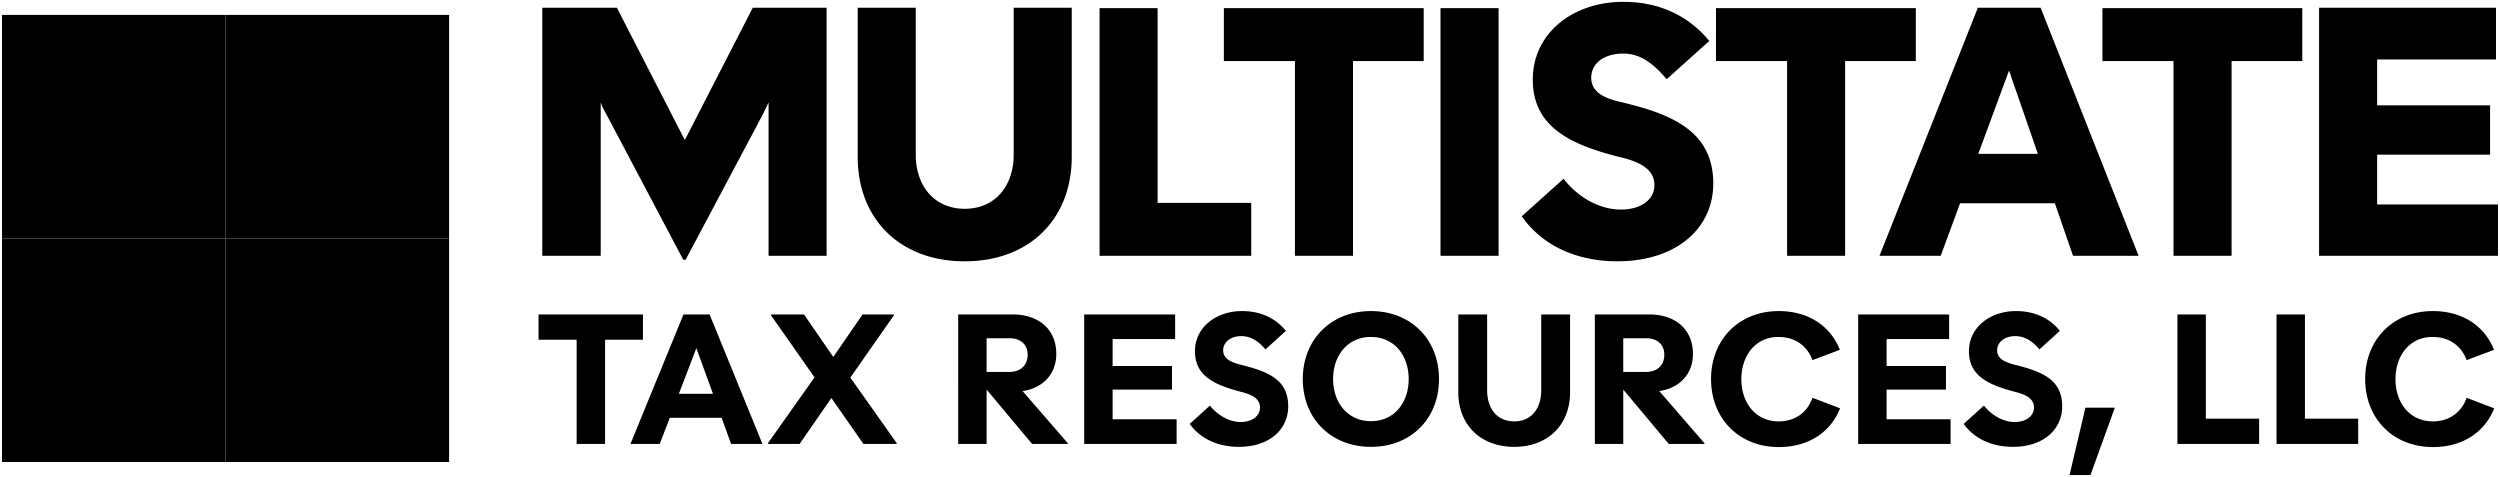 <?xml version="1.0" encoding="UTF-8"?> <svg xmlns="http://www.w3.org/2000/svg" width="671" height="128" fill="none"><path fill="#838383" d="M.543 4h60v60h-60z" style="fill:#838383;fill:color(display-p3 .514 .514 .514);fill-opacity:1"></path><path fill="#FBFBFB" d="M60.543 4h60v60h-60z" style="fill:#fbfbfb;fill:color(display-p3 .984 .984 .984);fill-opacity:1"></path><path fill="#FBFBFB" d="M0 0h60v60H0z" style="fill:#fbfbfb;fill:color(display-p3 .984 .984 .984);fill-opacity:1" transform="matrix(-1 0 0 1 60.543 64)"></path><path fill="#838383" d="M0 0h60v60H0z" style="fill:#838383;fill:color(display-p3 .514 .514 .514);fill-opacity:1" transform="matrix(-1 0 0 1 120.543 64)"></path><path fill="#FBFBFB" d="m567.58 109.54-6.497 17.967h-5.594v-.113l4.239-17.967h7.852v.113Zm-90.14-26.047c7.515 0 13.673 3.617 16.385 10.397l-7.345 2.768c-1.469-3.955-4.802-6.215-9.096-6.215-6.159-.056-10 4.972-10 11.3 0 6.384 3.785 11.357 10.056 11.357 4.238 0 7.628-2.317 9.04-6.329l7.402 2.826c-2.712 6.779-8.871 10.395-16.442 10.395-10.734 0-18.193-7.684-18.193-18.249 0-10.565 7.458-18.25 18.193-18.25Zm175.57 0c7.514 0 13.673 3.617 16.385 10.397l-7.345 2.768c-1.469-3.955-4.803-6.215-9.097-6.215-6.158-.056-10 4.972-10 11.3 0 6.384 3.785 11.357 10.057 11.357 4.237 0 7.627-2.317 9.04-6.329l7.401 2.826c-2.712 6.779-8.87 10.395-16.441 10.395-10.735 0-18.193-7.684-18.194-18.249 0-10.565 7.459-18.25 18.194-18.25Zm-319.629 0c4.633 0 8.757 1.64 11.752 5.312l-5.481 4.971c-2.09-2.485-4.237-3.56-6.497-3.56-2.938 0-4.859 1.696-4.859 3.787 0 2.485 2.43 3.277 4.746 3.898 6.949 1.752 12.713 3.786 12.713 11.13 0 6.328-5.142 10.905-13.222 10.905-5.198-.001-10.113-1.865-13.221-6.159l5.424-4.915c2.26 2.825 5.424 4.407 8.249 4.407 3.108 0 5.198-1.639 5.199-3.899-.001-2.598-2.599-3.559-5.029-4.181-7.119-1.864-12.43-4.237-12.43-10.904 0-6.384 5.593-10.792 12.656-10.792Zm34.595 0c10.678 0 18.25 7.572 18.25 18.25-.001 10.678-7.572 18.193-18.25 18.193-10.679-.001-18.306-7.515-18.306-18.193s7.627-18.25 18.306-18.25Zm31.172 21.244c.001 4.916 2.656 8.362 7.289 8.363 4.576 0 7.232-3.447 7.232-8.363v-20.34h7.74v20.849c0 8.927-6.102 14.69-14.972 14.69-8.927-.001-15.029-5.763-15.029-14.69V84.397h7.74v20.34Zm141.97-21.244c4.633 0 8.758 1.64 11.752 5.312l-5.48 4.971c-2.091-2.486-4.238-3.56-6.498-3.56-2.938 0-4.859 1.697-4.859 3.787.001 2.485 2.43 3.277 4.746 3.898 6.949 1.752 12.712 3.786 12.712 11.13 0 6.328-5.141 10.904-13.22 10.905-5.198 0-10.115-1.865-13.222-6.159l5.425-4.915c2.26 2.825 5.424 4.407 8.249 4.407 3.107-.001 5.197-1.639 5.197-3.899 0-2.599-2.599-3.559-5.028-4.181-7.119-1.864-12.43-4.237-12.43-10.904 0-6.384 5.594-10.792 12.656-10.792Zm-368.551 7.685h-10.171v27.968h-7.626V91.178h-10.227v-6.78h28.024v6.78Zm32.073 27.968h-8.418l-2.543-7.007H179.78l-2.712 7.007h-7.853l14.237-34.749h7.006l14.182 34.749Zm19.015-23.335 7.854-11.414h8.419v.226l-11.697 16.725 12.431 17.571v.227h-8.928l-8.588-12.318-8.531 12.318h-8.474v-.227l12.486-17.628-11.695-16.668v-.226h8.87l7.853 11.413Zm48.098-11.414c7.232 0 11.752 4.181 11.752 10.566 0 5.537-3.673 9.21-9.04 10.001l12.147 14.012v.17h-9.605l-12.148-14.521h-.055v14.521h-7.628V84.397h14.577Zm43.653 6.61h-16.78v7.233h15.933v6.328h-15.933v7.966h17.176v6.612h-24.804V84.397h24.408v6.61Zm127.226-6.61c7.232 0 11.752 4.181 11.752 10.566 0 5.537-3.673 9.21-9.04 10.001l12.147 14.012v.17h-9.604l-12.148-14.521h-.056v14.521h-7.628V84.397h14.577Zm80.512 6.61h-16.781v7.233h15.933v6.328h-15.933v7.966h17.176v6.612h-24.804V84.397h24.409v6.61Zm68.907 21.358h14.295v6.781h-21.923V84.397h7.628v27.968Zm26.595 0h14.294v6.781h-21.922V84.397h7.628v27.968Zm-250.67-21.922c-6.159-.056-10.17 4.86-10.17 11.3 0 6.441 4.011 11.3 10.17 11.3 6.214 0 10.113-4.916 10.113-11.3s-3.898-11.3-10.113-11.3ZM182.21 105.698h9.152l-4.463-12.26-4.689 12.26Zm82.594-5.876h6.101c3.051 0 4.915-1.808 4.915-4.633 0-2.711-1.92-4.407-4.858-4.407h-6.158v9.04Zm170.879 0h6.101c3.051 0 4.916-1.808 4.916-4.633 0-2.711-1.921-4.407-4.859-4.407h-6.158v9.04ZM245.788 41.516c0 8.267 4.877 14.521 13.145 14.521 8.267 0 13.143-6.254 13.143-14.521V2.083h15.582v39.962c0 16.96-11.554 28.09-28.725 28.09-17.278 0-28.727-11.236-28.727-28.09V2.083h15.582v39.433ZM435.673.493c9.434 0 17.277 3.498 23.107 10.494L447.332 21.27c-3.922-4.664-7.419-6.89-11.659-6.891-5.3 0-8.586 2.756-8.586 6.466 0 4.133 3.922 5.618 8.056 6.572 13.461 3.18 24.698 7.738 24.698 21.836 0 12.084-9.965 20.882-25.759 20.882-10.388 0-19.821-3.817-25.651-12.084l11.235-10.07c3.922 5.088 9.752 8.268 15.37 8.268 5.406 0 9.011-2.65 9.011-6.572 0-4.452-4.347-6.254-8.481-7.314-13.885-3.392-24.167-8.162-24.168-20.988C411.399 8.867 422.211.493 435.673.493Zm-251.864 37.1 18.232-35.51h19.822v66.568h-15.582V27.523c-.53 1.06-1.06 2.227-1.59 3.287l-20.67 38.9h-.636l-20.564-38.9a18.792 18.792 0 0 1-1.59-3.287v41.128h-15.688V2.083h20.034l18.232 35.51Zm126.896 16.854h25.122v14.204h-40.704V2.19h15.582v52.258Zm71.415-38.053h-18.974V68.65h-15.582V16.394h-19.08V2.189h53.636v14.205Zm20.093 52.257h-15.582V2.19h15.582v66.462Zm111.993-52.257h-18.974V68.65H479.65V16.394h-19.08V2.189h53.636v14.205Zm59.791 52.257H556.4l-4.876-14.098h-25.439l-5.194 14.098h-16.43l26.393-66.568h16.855l26.288 66.568Zm43.932-52.257h-18.974V68.65h-15.582V16.394h-19.08V2.189h53.636v14.205Zm51.999-.425h-31.907v12.297h30.317v13.25h-30.317V54.87h32.436v13.78h-48.018V2.083h47.489v13.886ZM530.961 41.303h16.006l-7.738-22.365-8.268 22.365Z" style="fill:#fbfbfb;fill:color(display-p3 .984 .984 .984);fill-opacity:1"></path></svg> 